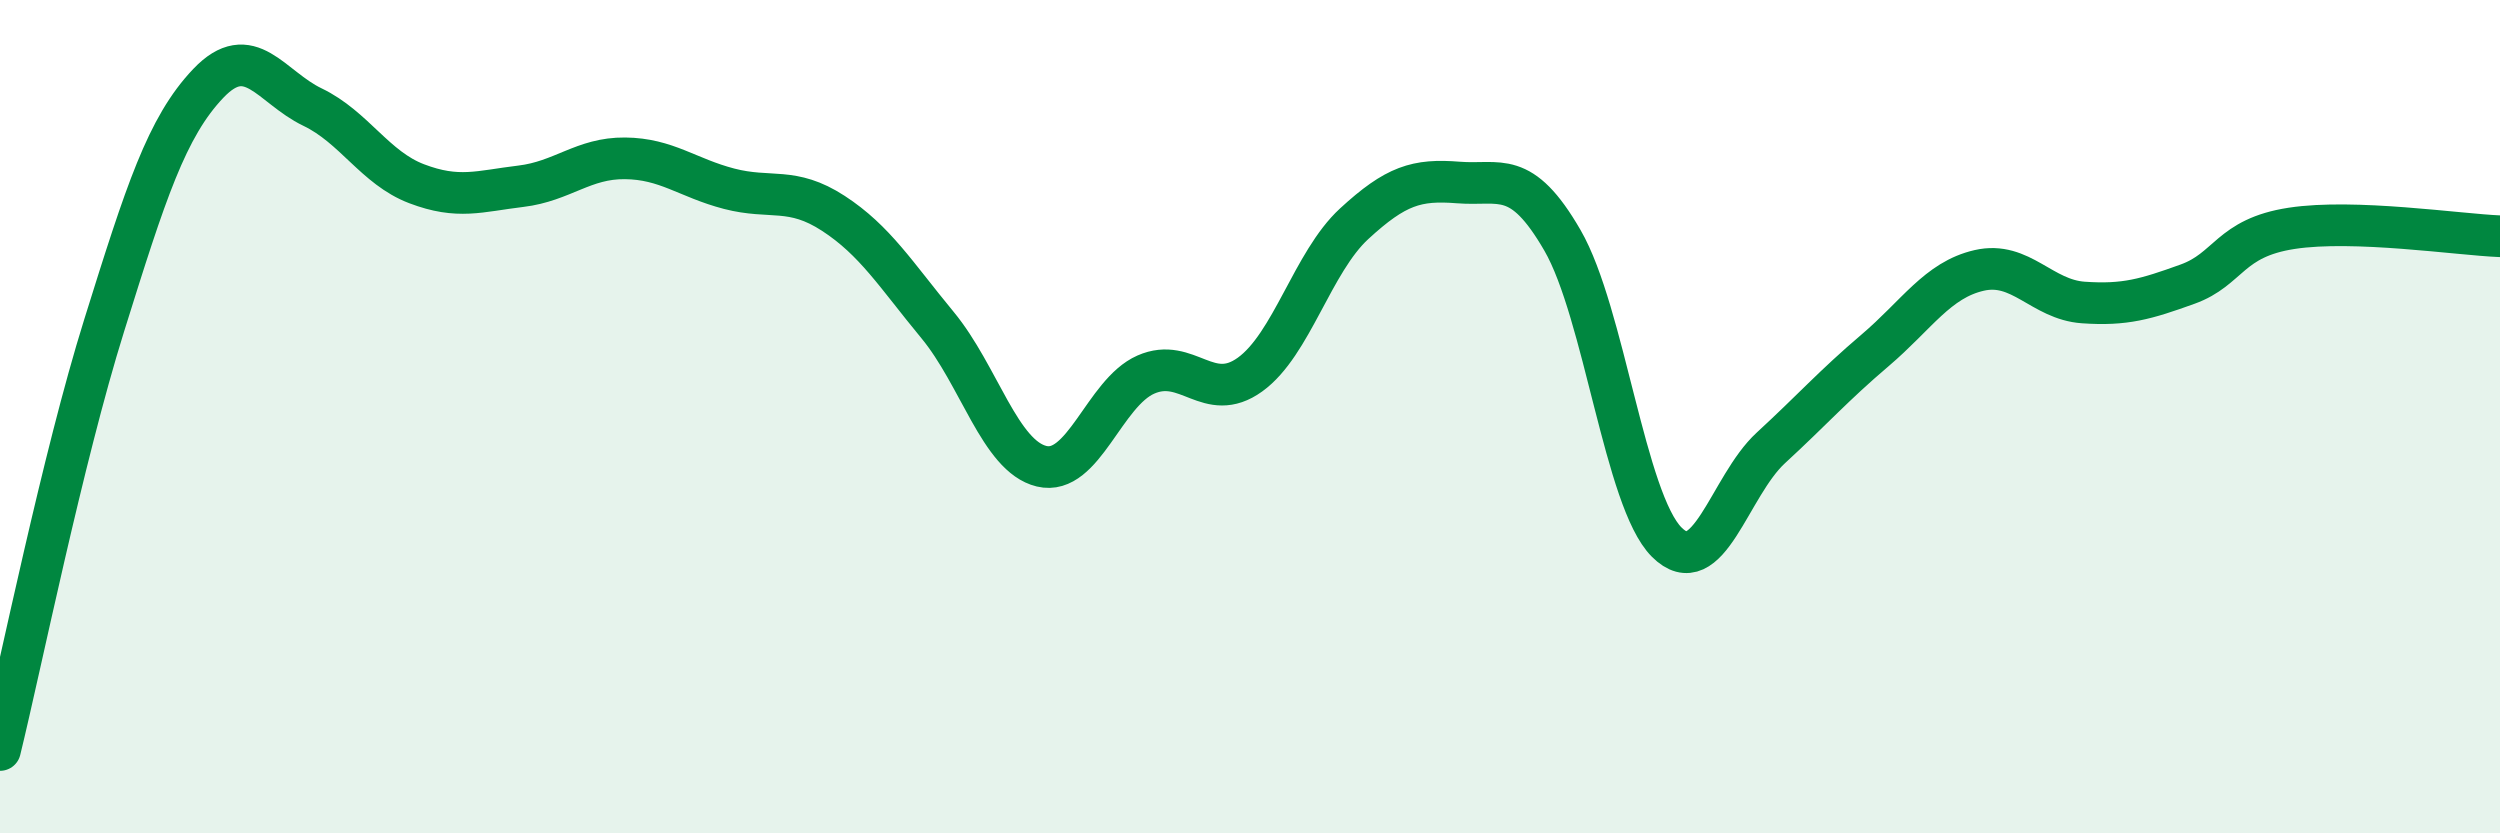 
    <svg width="60" height="20" viewBox="0 0 60 20" xmlns="http://www.w3.org/2000/svg">
      <path
        d="M 0,18 C 0.5,15.96 1.5,11.01 2.5,7.81 C 3.5,4.61 4,3.05 5,2 C 6,0.95 6.5,2.09 7.5,2.57 C 8.5,3.05 9,4.03 10,4.41 C 11,4.79 11.5,4.59 12.5,4.47 C 13.5,4.35 14,3.79 15,3.8 C 16,3.81 16.5,4.27 17.5,4.53 C 18.5,4.79 19,4.47 20,5.12 C 21,5.77 21.5,6.59 22.5,7.8 C 23.5,9.01 24,10.95 25,11.19 C 26,11.43 26.5,9.43 27.5,8.99 C 28.5,8.55 29,9.71 30,8.99 C 31,8.27 31.5,6.29 32.5,5.37 C 33.5,4.45 34,4.3 35,4.38 C 36,4.46 36.5,4.04 37.5,5.77 C 38.5,7.5 39,12.01 40,13.01 C 41,14.01 41.5,11.67 42.5,10.75 C 43.5,9.83 44,9.26 45,8.41 C 46,7.56 46.5,6.72 47.5,6.49 C 48.5,6.26 49,7.19 50,7.26 C 51,7.33 51.5,7.18 52.5,6.82 C 53.5,6.46 53.5,5.71 55,5.48 C 56.5,5.25 59,5.63 60,5.67L60 20L0 20Z"
        fill="#008740"
        opacity="0.1"
        stroke-linecap="round"
        stroke-linejoin="round"
      />
      <path
        d="M 0,18 C 0.5,15.96 1.5,11.01 2.5,7.81 C 3.5,4.61 4,3.05 5,2 C 6,0.95 6.5,2.09 7.5,2.57 C 8.5,3.05 9,4.03 10,4.41 C 11,4.79 11.5,4.59 12.5,4.47 C 13.5,4.35 14,3.79 15,3.8 C 16,3.81 16.5,4.27 17.5,4.53 C 18.5,4.79 19,4.47 20,5.12 C 21,5.77 21.5,6.59 22.5,7.8 C 23.5,9.01 24,10.95 25,11.19 C 26,11.43 26.5,9.43 27.5,8.99 C 28.5,8.55 29,9.71 30,8.99 C 31,8.27 31.5,6.29 32.5,5.37 C 33.5,4.45 34,4.3 35,4.38 C 36,4.46 36.5,4.04 37.5,5.77 C 38.5,7.5 39,12.01 40,13.01 C 41,14.01 41.5,11.67 42.5,10.75 C 43.5,9.83 44,9.26 45,8.41 C 46,7.56 46.5,6.72 47.5,6.49 C 48.5,6.26 49,7.19 50,7.26 C 51,7.33 51.5,7.18 52.5,6.82 C 53.5,6.46 53.5,5.71 55,5.48 C 56.5,5.25 59,5.63 60,5.67"
        stroke="#008740"
        stroke-width="1"
        fill="none"
        stroke-linecap="round"
        stroke-linejoin="round"
      />
    </svg>
  
